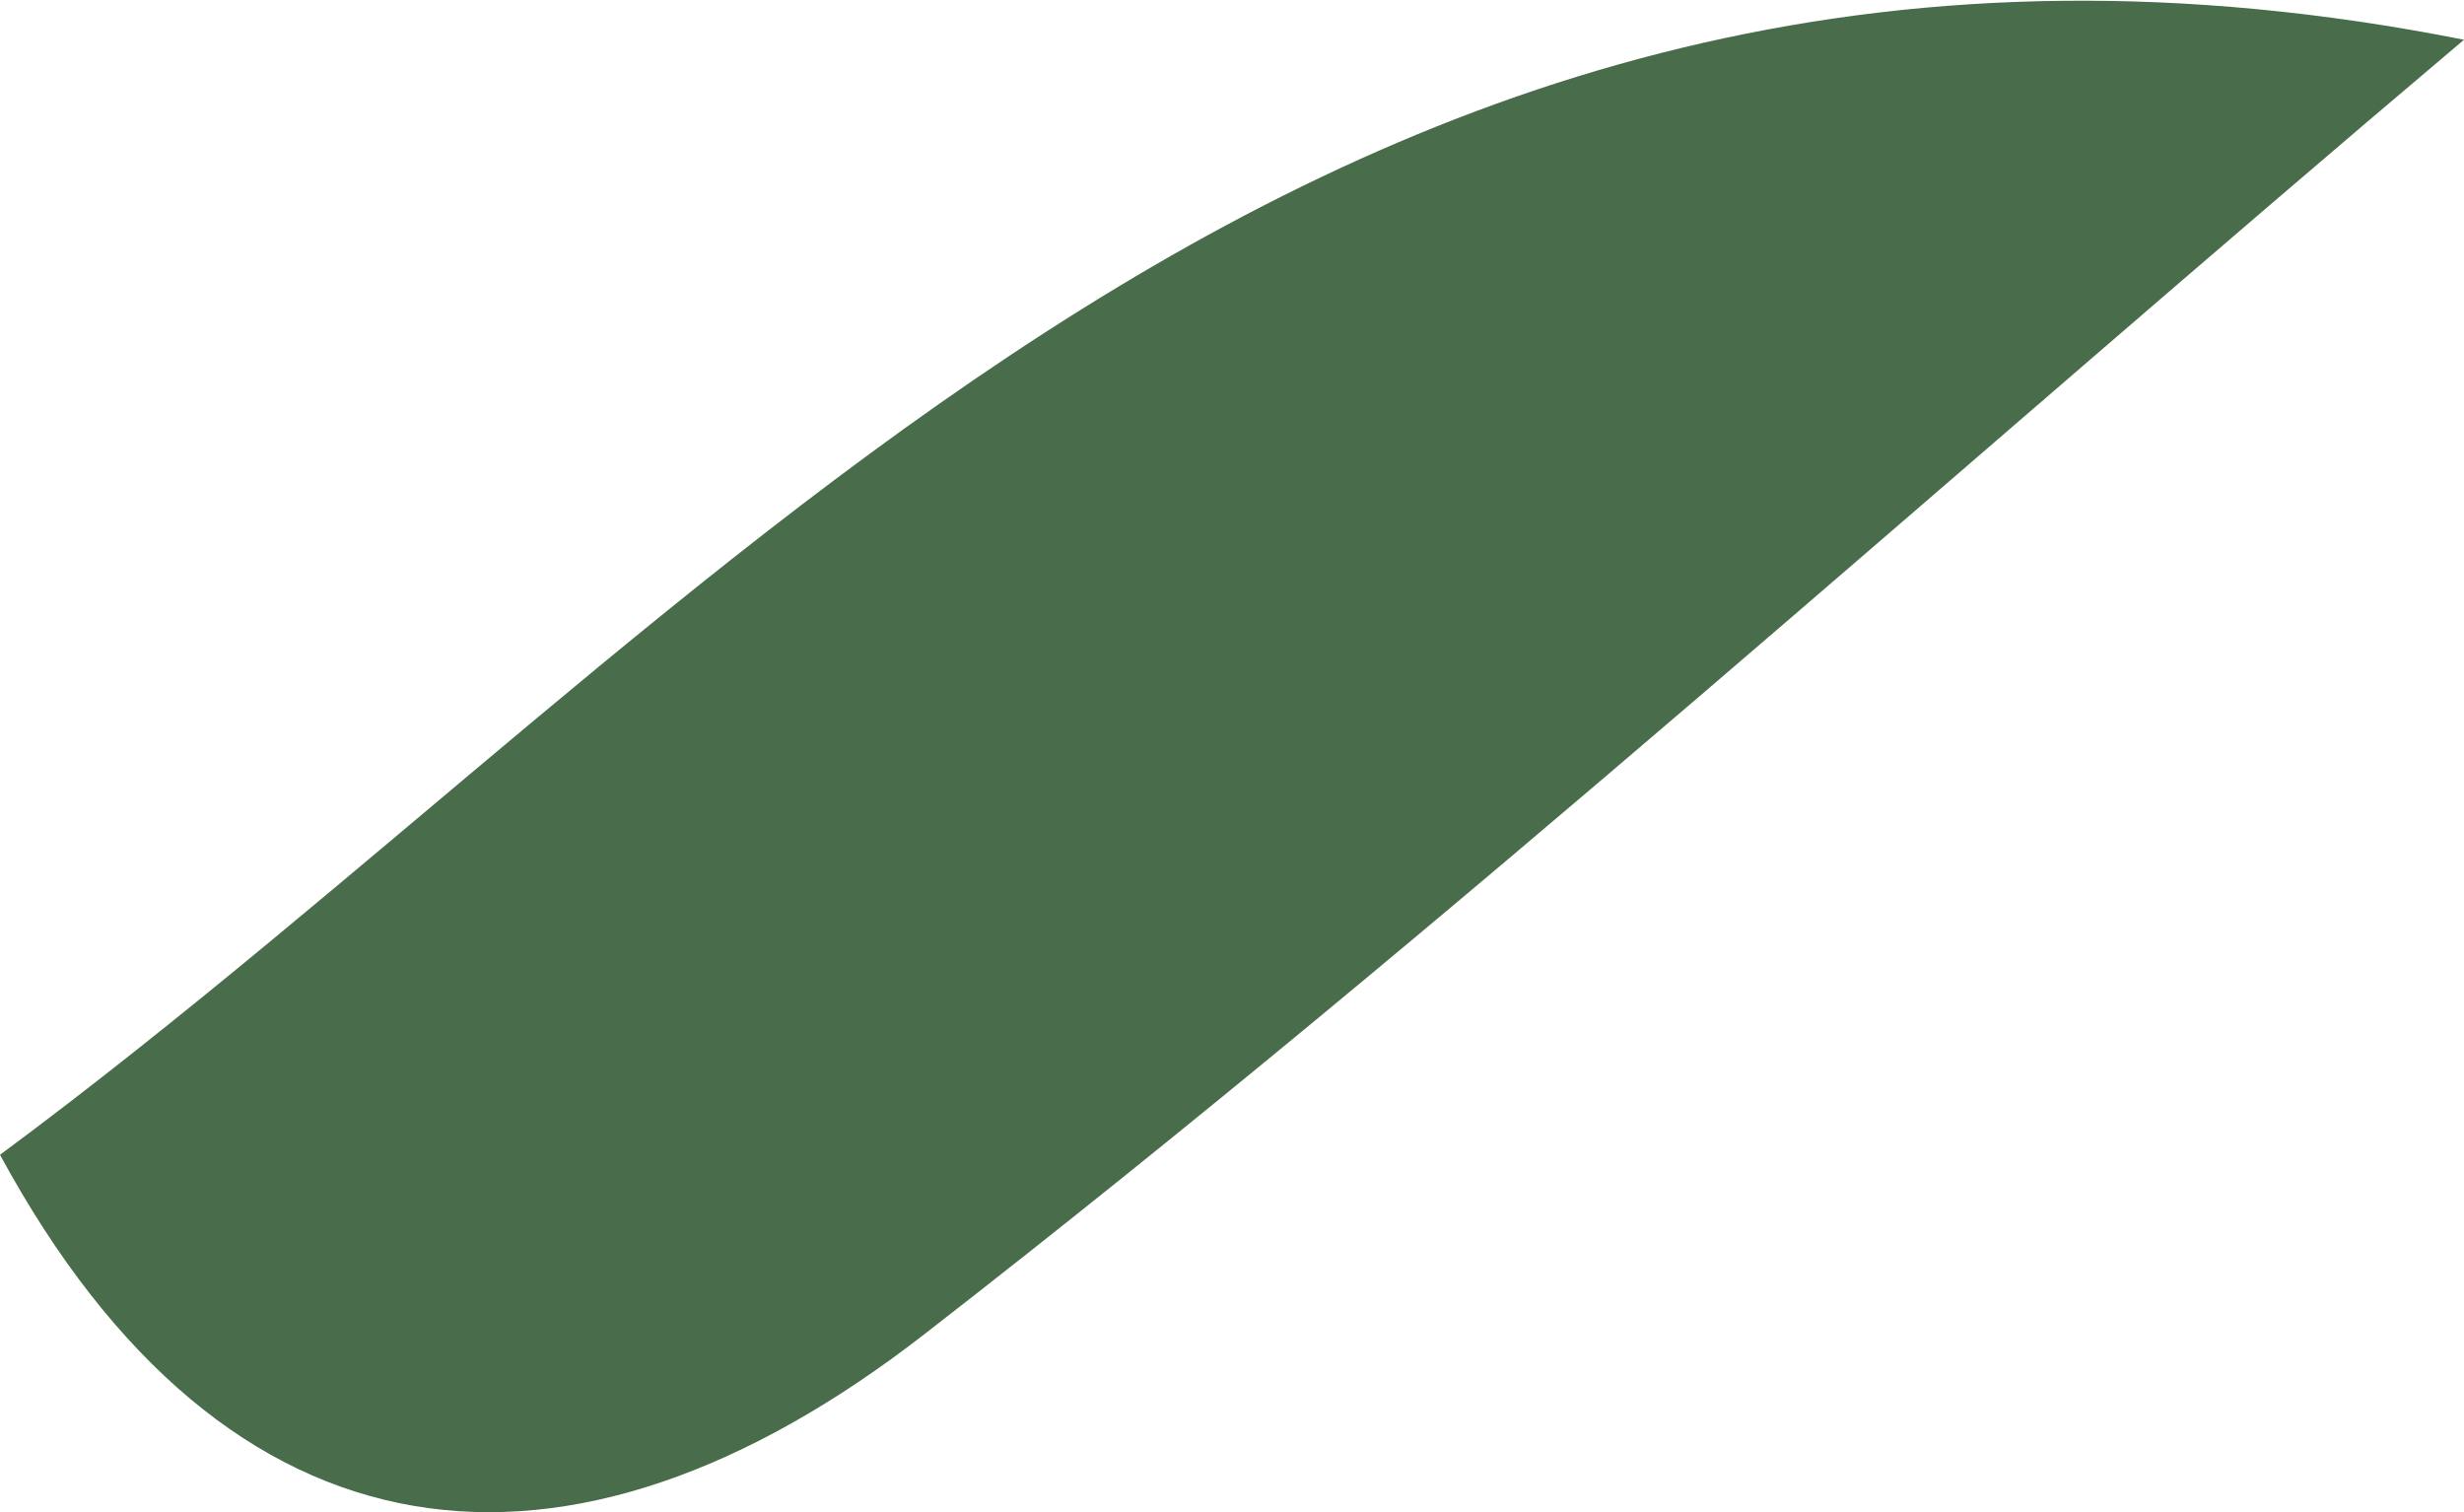 <?xml version="1.0" encoding="utf-8"?>
<svg xmlns="http://www.w3.org/2000/svg" fill="none" height="100%" overflow="visible" preserveAspectRatio="none" style="display: block;" viewBox="0 0 1.116 0.685" width="100%">
<path d="M1.116 0.018C0.884 0.214 0.66 0.417 0.419 0.604C0.257 0.73 0.103 0.713 0 0.523C0.331 0.278 0.602 -0.084 1.116 0.018Z" fill="#496D4A" id="path194"/>
</svg>